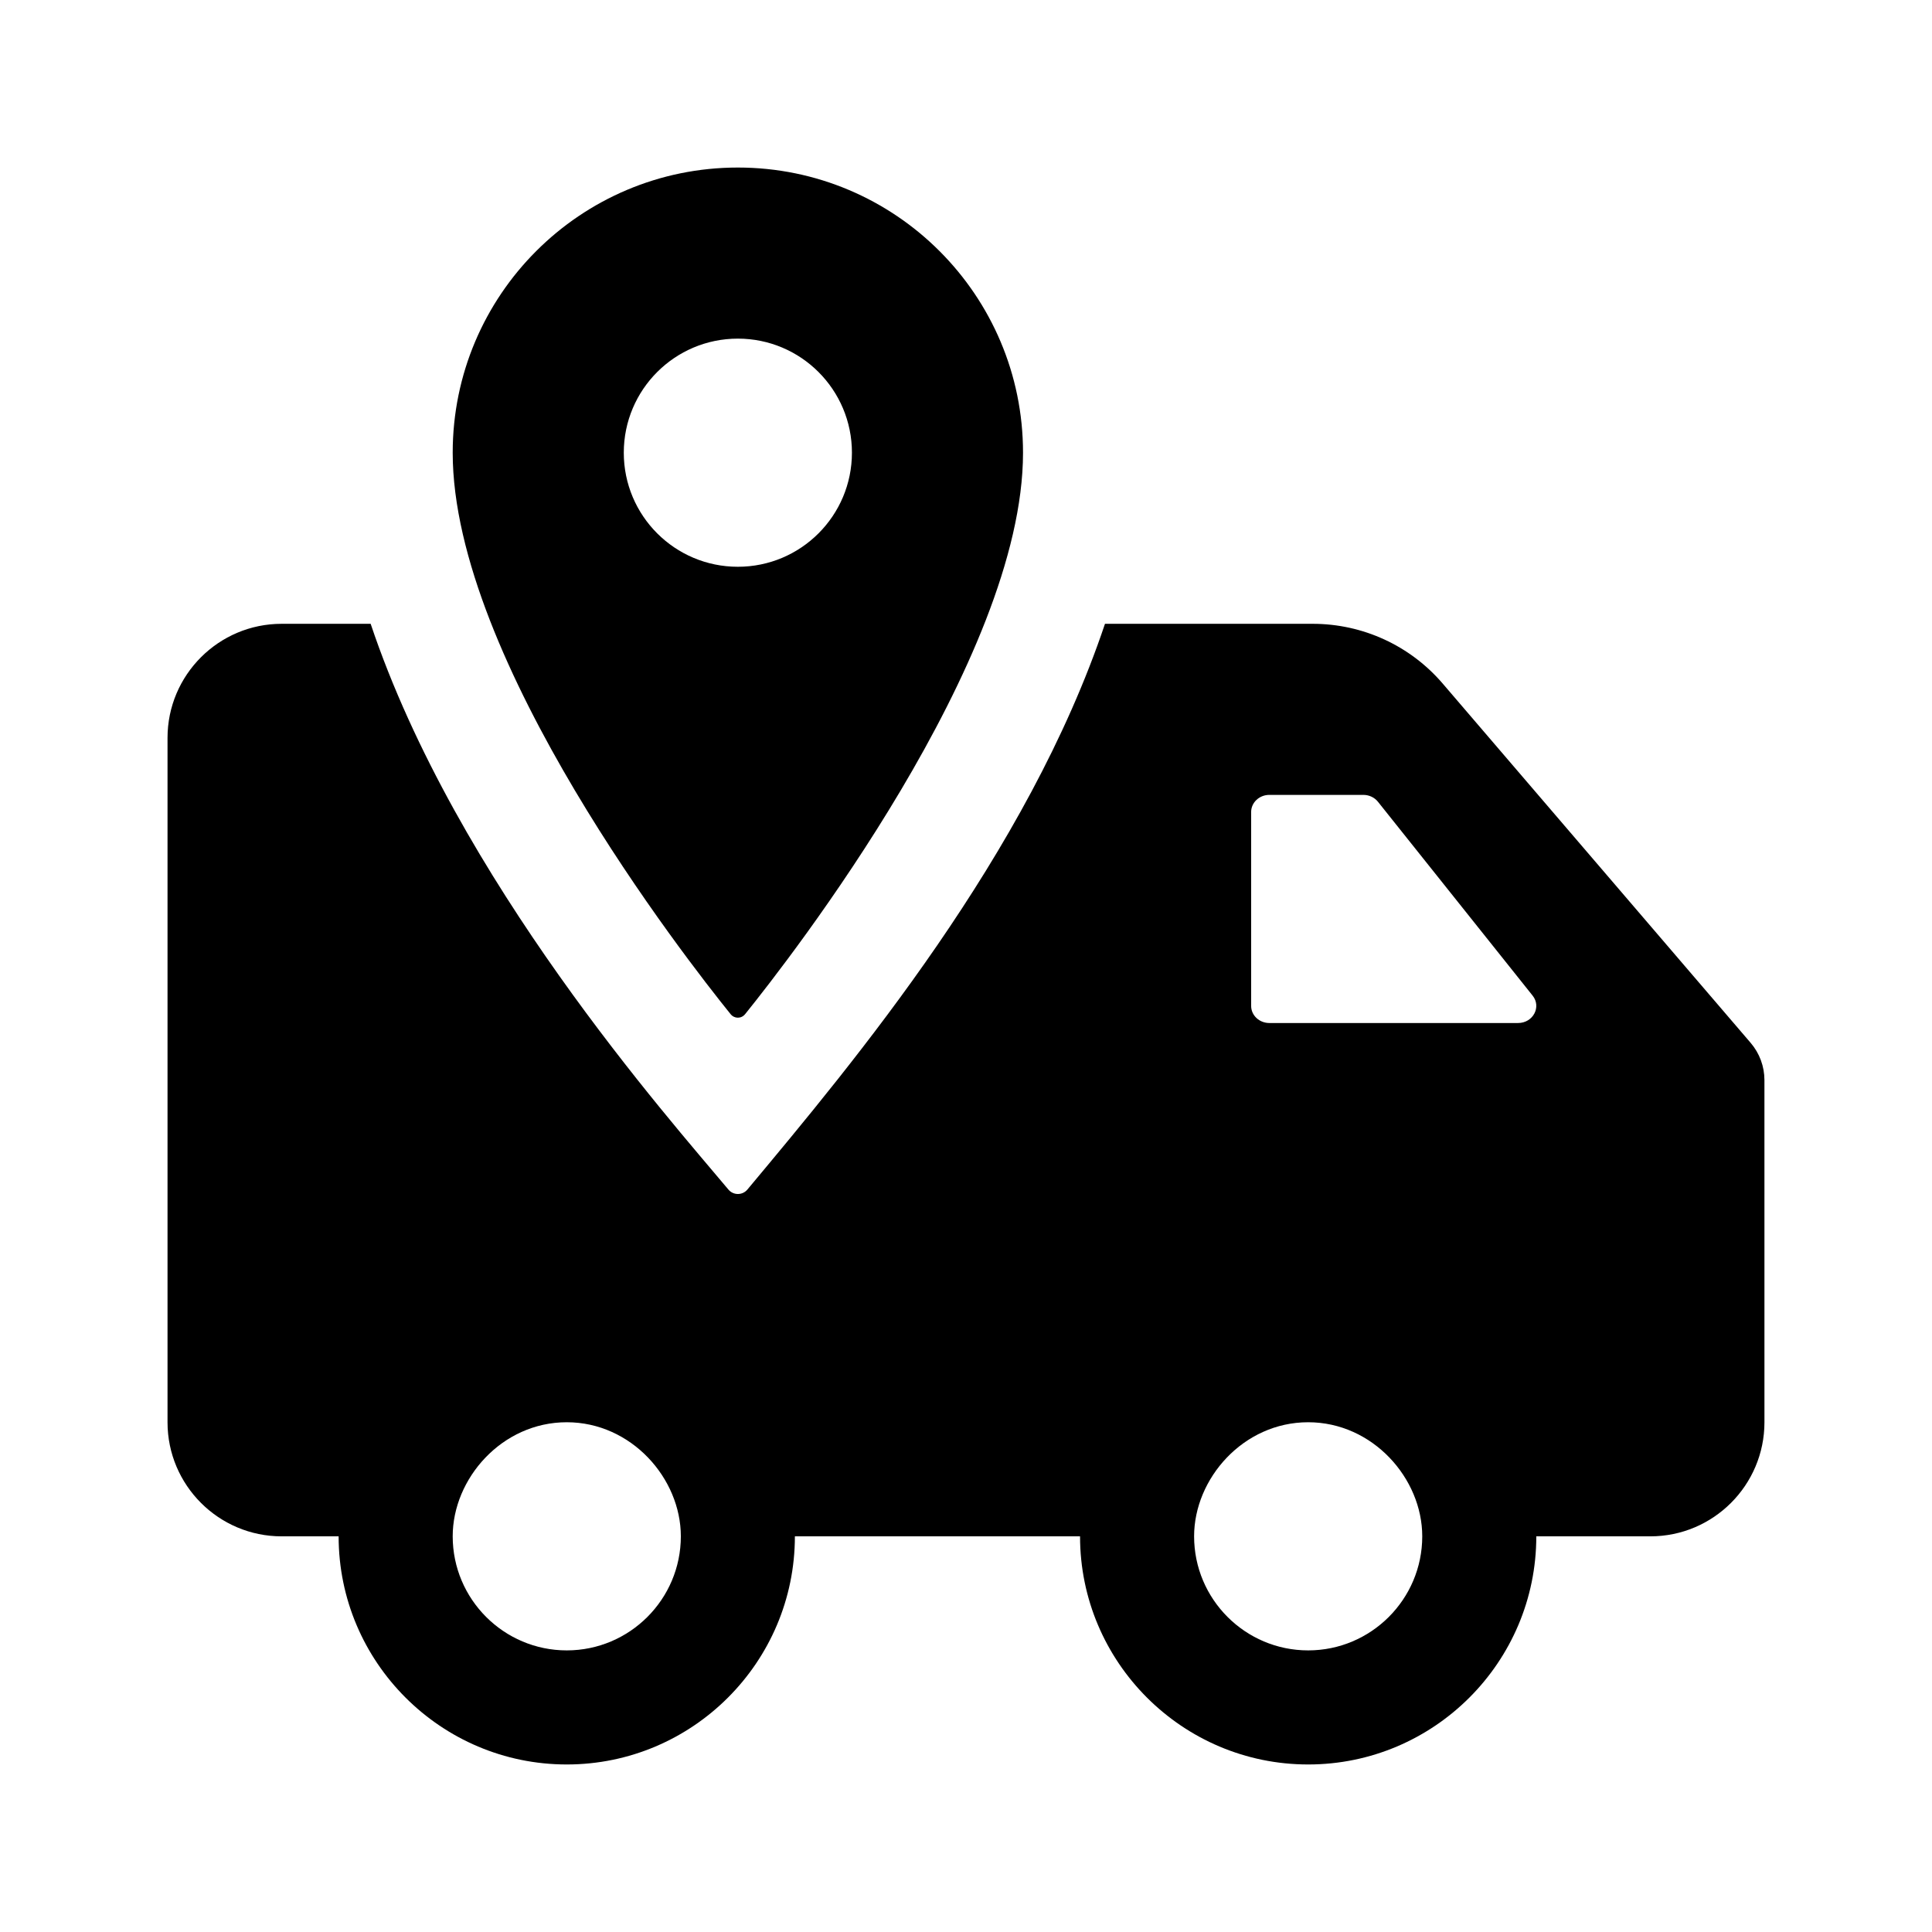 <?xml version="1.0" encoding="UTF-8"?>
<!-- Uploaded to: ICON Repo, www.svgrepo.com, Generator: ICON Repo Mixer Tools -->
<svg fill="#000000" width="800px" height="800px" version="1.1" viewBox="144 144 512 512" xmlns="http://www.w3.org/2000/svg">
 <g>
  <path d="m607.96 420.39-81.637-95.246c-8.621-10.055-21.176-15.828-34.43-15.828h-55.062c-20.547 61.242-66.383 115.94-94.766 149.93-1.309 1.566-3.719 1.566-5.027 0-15.801-18.898-72.086-82.094-94.809-149.93h-23.602c-16.672 0-30.23 13.559-30.23 30.23v181.37c0 16.672 13.559 30.23 30.23 30.23h15.113c0 33.336 27.121 60.457 60.457 60.457 33.336 0 60.457-27.121 60.457-60.457h75.57c0 33.336 27.121 60.457 60.457 60.457 33.336 0 60.457-27.121 60.457-60.457h30.23c16.672 0 30.23-13.559 30.23-30.23l-0.004-90.688c0-3.606-1.289-7.098-3.637-9.84zm-313.76 160.98c-16.672 0-30.23-13.559-30.23-30.23 0-15.281 13.023-30.23 30.23-30.23 17.109 0 30.23 14.883 30.23 30.23-0.004 16.672-13.559 30.23-30.23 30.23zm196.48 0c-16.672 0-30.23-13.559-30.23-30.23 0-15.281 13.023-30.23 30.23-30.23 17.109 0 30.23 14.883 30.23 30.23 0 16.672-13.559 30.23-30.23 30.23zm55.625-166.26h-65.918c-2.66 0-4.82-2.031-4.82-4.535v-51.387c0-2.504 2.16-4.535 4.82-4.535h24.918c1.516 0 2.949 0.672 3.859 1.812l40.996 51.387c2.387 2.988 0.121 7.258-3.856 7.258z"/>
  <path d="m339.54 188.4c-41.734 0-75.57 33.836-75.57 75.57 0 54.977 61.836 134.17 73.637 148.78 1.023 1.266 2.848 1.266 3.863 0 11.793-14.625 73.641-93.93 73.641-148.78 0-41.734-33.836-75.57-75.57-75.57zm0 105.8c-16.695 0-30.23-13.531-30.23-30.23 0-16.695 13.531-30.23 30.23-30.23 16.695 0 30.23 13.531 30.23 30.23-0.004 16.699-13.535 30.23-30.23 30.23z"/>
 </g>
</svg>